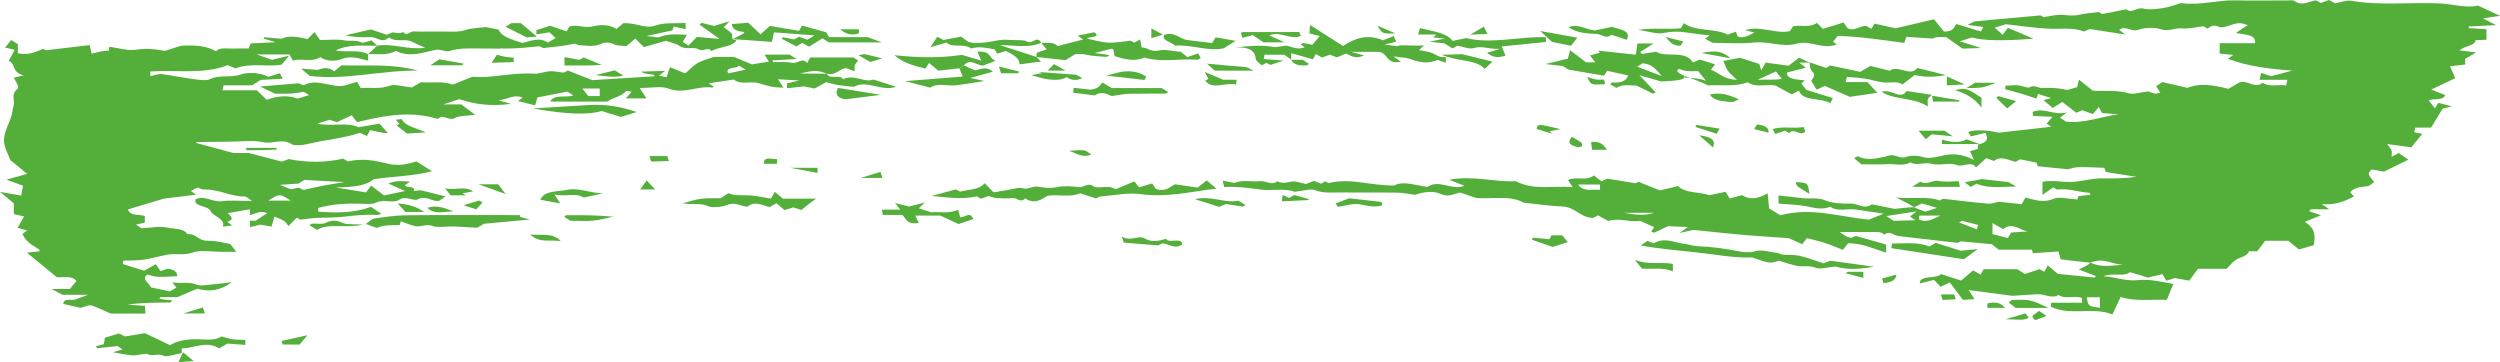 <?xml version="1.0" encoding="UTF-8"?> <svg xmlns="http://www.w3.org/2000/svg" xmlns:xlink="http://www.w3.org/1999/xlink" xml:space="preserve" width="67.987mm" height="9.849mm" version="1.1" style="shape-rendering:geometricPrecision; text-rendering:geometricPrecision; image-rendering:optimizeQuality; fill-rule:evenodd; clip-rule:evenodd" viewBox="0 0 3688.82 534.37"> <defs> <style type="text/css"> .fil0 {fill:#54AF3A;fill-rule:nonzero} </style> </defs> <g id="OBJECTS">  <path class="fil0" d="M2918.74 331.84c-7.52,-1.93 -15.52,-4.04 -23.58,-6.01 -0.46,-0.11 -1.53,0.79 -4.42,2.35 8.87,3.48 17.09,6.68 26.17,10.24 0.78,-2.87 1.17,-4.11 1.83,-6.58zm517.96 -331.84l0.03 0 8.58 4.91c8,-1.38 17,-4.99 23.89,-3.81 43.55,7.58 87.82,1.74 131.52,3.98 19.22,0.98 37.54,7.25 55.9,3.2 10.62,4.96 19.46,9.11 32.21,15.07 -11.66,1.76 -18.32,2.76 -25.27,3.79 5.13,2.6 9.92,5.01 19.6,9.93 -17.69,0.82 -29.02,1.38 -40.35,1.92l0 2.51c8.38,0.5 16.75,0.99 26.05,1.55l0 15.65c-4.51,0.16 -9.74,0.33 -16.17,0.54 -0.38,8.58 -16.27,8.12 -23.52,15.07 7.33,0.93 13.87,1.78 24.46,3.12 -6.32,3.64 -10.22,5.89 -16.19,9.34l0 8.44c-7.1,0.8 -13.24,1.51 -22.36,2.57 2.47,5.59 4.82,10.99 7.69,17.61 -10.54,5 -22.28,10.53 -35.35,16.73 7.62,3.03 13.78,5.5 20.4,8.12 -2.35,8.33 -16.52,4.88 -24.27,7.69 2.82,3.64 5.47,7.05 9.32,12.04 1.82,-3.1 2.98,-5.07 4.86,-8.19 4.92,1.26 10.56,2.72 20.17,5.19 -5.3,1.26 -8.36,1.99 -13.65,3.23 -5.07,8.25 -10.95,17.84 -17.19,28.08l-23.14 0c-0.67,2.54 -1.17,4.44 -1.76,6.72 4.23,0.92 8.11,1.76 11.96,2.6 -4.86,5.94 -9.82,11.96 -16.25,19.79 -9.16,-1.26 -20.98,-2.87 -35.6,-4.86 2.98,4.17 5.45,6.66 6.47,9.36 0.9,2.41 0.19,5.07 0.19,9.41 5.26,-2.81 7.58,-4.05 10.4,-5.55 5.05,3.45 10.2,6.99 14.39,9.84 -11.64,5.66 -24.04,11.71 -36.12,17.63 -4.82,-0.86 -11.7,-2.09 -17.86,-3.2 -9.84,7.08 -0.86,11.83 3.32,18.55 -2.83,1.86 -5.97,5.8 -10.12,6.26 -9.8,1.14 -19.33,1.53 -25.12,8.84 1.53,1.73 3.51,3.98 5.61,6.3 -12.83,6.38 -26.36,13.09 -47.57,11.08 4.71,3.23 6.81,4.69 11.18,7.71l-27.37 0c-0.82,1 -1.65,1.99 -2.45,2.99 5.57,1.82 11.14,3.65 17.54,5.74 -10.47,4.32 -17.13,7.08 -23.97,9.91 16.8,10.11 15.18,22.21 13.23,34.32 -6.62,1.93 -13.19,3.85 -21.88,6.39 -4.63,-3.83 -9.53,-7.85 -15.58,-12.83l-34.25 0c-2.91,3.85 -6.73,8.92 -11.59,15.43l-12.37 0c-2.09,7.41 -12.48,8.53 -18.63,12.33 -5.82,3.58 -9.3,8.63 -14.32,13.57l-42.28 0c-4.37,6.01 -8.21,11.27 -12.75,17.49 -7.03,-1.26 -13.9,-2.51 -21.46,-3.86 -2.72,0.88 -7.22,2.31 -12.48,4 -2.07,-3.56 -3.45,-5.97 -5.6,-9.8 -6.47,1.57 -12.86,3.12 -21.42,5.19 -7.88,-2.39 -17.21,-5.21 -26.81,-8.12 -8.75,7.64 -24.41,0.44 -38.95,5.99 19.17,1.51 33.27,7.75 50.92,5.84 18.58,-2.03 35.37,2.79 52.23,5.57 -3.14,7.73 -5.95,14.66 -9.61,23.62 -21.17,-1.28 -44.9,2.97 -68.2,-4.31 -3.77,8.06 -7.5,16.1 -12.04,25.77 -27.94,-11.75 -63.81,2.79 -91.2,-11.75 0.27,-1.42 0.52,-2.74 1.07,-5.53l45.29 0 0 -6.83c-10.85,-4.85 -25.13,2.43 -34.55,-4.69 -10.79,6.09 -20.36,-1.51 -30.59,-1.05 -11.5,0.54 -22.99,1.44 -37.31,2.38 -17.93,-2.35 -39.51,-5.19 -64.93,-8.52 3.69,5.63 5.74,8.75 8.78,13.4 -7.6,0.46 -13.57,0.85 -17.24,1.07 -6.95,-9.32 -13.02,-17.48 -19.22,-25.77 -5.3,2.49 -8.59,4.06 -13.78,6.49 -3.72,-3.96 -6.51,-7 -9.53,-10.26 -6.7,1.7 -13.09,3.33 -21.21,5.38 0.67,-2.6 0.48,-3.72 1.24,-4.5 6.99,-7.33 23.11,-2.53 30.32,-9.36 9.97,3.2 19.14,6.14 29.67,9.53 5.88,-5.02 11.75,-10.02 17.61,-15.03 5.76,3.26 8.12,4.6 11.06,6.24 1.44,-2.56 2.74,-4.98 4.42,-8l49.54 0c3.39,2.12 7.35,4.57 11.33,7.04 7.14,-2.3 14.28,-4.6 21.86,-7.04 1.49,0.84 3.85,2.16 6.81,3.83 1.42,-2.58 2.76,-5.01 5.19,-9.38 5.53,4.63 9.95,8.34 14.87,12.48 17.13,1.72 35.76,3.58 54.4,5.45 0.54,-0.77 1.05,-1.51 1.57,-2.24 -8.11,-3.14 -16.17,-6.26 -25.11,-9.7 10.12,-5.06 14.47,-7.22 17.45,-10.07 14.87,7.53 31.55,4.19 47.66,3.1 -15.73,-0.39 -28.75,-11.22 -47.66,-3.1 -13.21,-1.09 -27.74,-2.89 -44.35,-4.96 -0.63,-2.47 -1.64,-6.29 -2.98,-11.52 -12.4,0.84 -24.52,1.64 -37.73,2.52 -0.14,-0.4 -0.75,-2.3 -1.7,-5.23l-48.91 0c-4.55,-3.56 -8.67,-6.81 -10.12,-7.98 -16.61,-1.57 -29.13,-2.76 -45.33,-4.29 0.12,-0.08 -3.23,1.45 -5.07,2.26 -26.17,-2.98 -51.03,-5.74 -75.82,-8.69 -6.13,-0.75 -13.24,-1.11 -17.76,-3.33 -5.8,-2.87 -9.65,-4.23 -14.64,-0.08 -5.05,-5.28 -13.43,-3.69 -20.9,-3.83 -6.74,-0.11 -13.42,-0.02 -20.16,-0.02l-24.44 0c5.65,4.34 8.87,7 16.45,8.71 2.58,-1.13 5.99,-2.62 6.87,-3.03 16,4.54 31.01,8.81 44.87,12.73l0 12.04c-19.37,-6.04 -35.37,-14.09 -56.14,-13.82 -2.3,2.91 -4.5,5.72 -7.6,9.65 -9.5,-3.69 -18.01,-7.42 -27.18,-10.41 -8.15,-2.66 -17.02,-4.5 -26.09,-6.83 -1.61,2.11 -3.73,4.92 -6.78,8.94 -6.64,-2.98 -12.63,-5.64 -20.1,-9 -21.4,-1.51 -44.94,-2.89 -68.35,-4.9 -22.95,-1.97 -45.74,-4.6 -72.1,-7.27 -2.32,0.52 -8.5,1.89 -20.63,4.63 6.53,-4.73 8.56,-6.16 12.33,-8.88 -10.87,-0.44 -20.33,-0.82 -29.19,-1.18 -7.33,3.41 -14.03,6.51 -20.71,9.63 -1.36,-0.58 -2.7,-1.17 -4.07,-1.74 1.14,-1.72 2.35,-3.42 4.36,-6.45 -4.4,-1.99 -10.43,-4.71 -21.07,-9.53 4.67,0.56 2.35,-0.21 0.55,0.14 -14.99,2.79 -29.87,-4.96 -47.22,0.23 -4.36,-2.37 -9.82,-5.38 -15.18,-8.31 -2.47,1.32 -4.94,2.66 -7.14,3.85 -20.17,-0.73 -25.42,-16.02 -45.74,-16.9 -18.07,-0.8 -35.93,-3.45 -56.83,-5.59 -18.36,-11 -44.71,-5.41 -69.58,-6.87 -7.66,-2.6 -15.89,-5.38 -24.16,-8.18 -9.42,1.7 -16.6,7.66 -29.34,1.84 -10.43,-4.76 -24.67,-2.73 -37.07,1.57 -7.97,-1.03 -17.13,-3.08 -26.36,-3.21 -26.86,-0.46 -53.69,0.13 -80.49,-0.31 -13.77,-0.23 -27.56,1.9 -41.38,-3.48 -5.96,-2.32 -17.95,1.34 -29.58,2.54 -14.3,-5.79 -33.84,-0.92 -51.41,-3.46 -16.98,-2.43 -33.57,-4.46 -52.53,-3.6 -0.59,-2.53 -1.13,-4.9 -2.16,-9.5 7.38,1.53 11.88,2.45 17.38,3.56 10.91,-5.2 25.38,-1.43 38.76,-2.66 8.31,-0.77 16.46,6.97 24.63,0.05 7.1,3.94 13.57,1.82 21.5,0.48 5.84,-1.01 13.61,2.27 20.54,3.67 3.46,-1.4 7.03,-2.79 11.89,-4.73 2.98,1.23 6.47,2.66 10.35,4.25 1.76,-0.98 4.08,-2.26 6.43,-3.54 1.49,0.86 3.06,1.8 4.63,2.73 32.04,-8.32 60.93,3.83 97.2,3.47 12.48,-7.39 30.76,-0.19 49.04,2.01 16.79,-11.81 36.39,6 54.15,-1.64 -7.37,-2.93 -14.07,-5.61 -22.19,-8.84 34.97,-6.79 66.55,3.83 98.44,2.09 24.87,13.65 54.4,6.53 83.67,8.78 -2.83,-4.29 -4.94,-7.44 -6.95,-10.53 11.77,-5.94 28.15,2.2 38.09,-6.81 3.56,2.7 6.98,5.3 11.48,8.71 2.88,-1.32 4.92,-2.26 8.52,-3.88 13.05,2.12 27.49,4.48 41.98,6.83 1.43,-0.88 3.01,-1.86 3.67,-2.28 10.72,4.29 21.19,8.5 31.85,12.75 8.98,-2.13 16.67,-3.96 26.87,-6.38 10.51,10.97 31.37,8.21 45.98,13.46 8.27,-1.7 16.04,-3.31 24.35,-5.01 2.16,3.71 3.54,6.13 5.8,9.97 5.5,-1.48 10.84,-2.93 18.44,-5 10.16,7.08 22.83,5.91 37.63,-2.77 0.86,8.86 1.44,14.8 2.18,22.47 4.48,2.68 10.72,6.4 16.67,9.96 45.46,-12.15 85.6,2.07 130.43,6.49 4.6,-1.84 12.56,-5.04 22,-8.79 -15.14,-2.27 -28.31,-4.34 -41.54,-6.2 -12.38,-1.74 -26.85,3.75 -37.49,-4.13 -12.71,5.78 -26.97,0.63 -37.58,-1.09 -12.56,-2.01 -25.09,-2.35 -38.59,-3.46l0 -12.08c11.45,1.32 23.26,2.76 35.14,4.04 11.41,1.24 22.74,-1.57 34.74,3.62 9.46,4.07 24.41,4.57 36.81,4.36 10.51,-0.17 20.08,9.28 30.89,1.09 11.77,2.38 23.58,4.75 33.57,6.76 10.53,-1.21 19.77,-2.26 28.81,-2.49 5.32,2.66 11.64,4.82 16.69,6.53 6.45,-2.07 11.55,-3.69 17.11,-5.5 -8,-2.39 -15.29,-4.57 -22.09,-6.62 -4.23,2.26 -7.29,3.92 -11.71,5.59 -6.53,-4.23 -13.27,-7.66 -26.45,-14.33 26.2,2.6 45.63,-2.32 64.64,4.48 1.38,-0.79 3.81,-2.16 4.52,-2.57 23.22,2.59 44.83,5.36 66.61,7.2 5.57,0.46 11.75,-2.07 15.56,-2.82 12.4,1.3 23.45,2.47 34.01,3.58 2.28,-4.16 3.6,-6.57 5.36,-9.76 14.09,3.31 26.32,8.53 42.34,1.53 7.09,-3.1 21.84,0.61 34.32,1.3 0.08,-0.23 0.71,-2.13 1.64,-4.94 5.21,-0.6 11.33,-1.3 17.84,-2.03 -0.48,-1.05 -0.82,-2.83 -1.38,-2.85 -15.92,-0.84 -30.47,-6.89 -47.3,-4.82 -1.88,0.23 -4.71,-2.49 -6.16,-3.29 -4.11,2.85 -8.27,5.75 -16.11,11.2l0 -19.37c15.1,-3.08 29.65,1.11 44.83,0.1 15.06,-1.04 28.71,-5.46 43.93,-5.15 16.48,0.3 32.96,0.08 49.98,-2.24 -15.26,-2.41 -30.51,-4.82 -45.34,-7.18 -0.82,-2.45 -1.45,-4.35 -2.11,-6.14 -40.64,-1.61 -40.64,-1.61 -54.02,2.2 -16.48,-1.7 -29.9,-3.08 -44.25,-4.55 -0.46,-1.38 -1.09,-3.28 -1.76,-5.25 -7.56,-1.57 -15.37,-3.18 -24.16,-4.98 -0.9,0.5 -3.29,1.86 -6.64,3.75 -10.35,-2.11 -21.48,-9.53 -32.08,-1.32 -4.35,-1.57 -7.89,-2.85 -11.41,-4.13 -5.41,4.96 -10.01,9.19 -14.99,13.74 -6.62,-10.87 -19.07,0.71 -29.61,-3.94 -8.15,-3.62 -25.53,1.61 -35.54,-1.36 -11.18,-3.32 -22.32,3.6 -31.49,-2.26 -10.51,6.2 -23.29,1.97 -34.91,2.72 -12.15,0.77 -24.52,0.17 -37.65,0.17 -3.45,-2.87 -7.14,-5.99 -10.79,-9.07 2.95,-1.53 5.3,-2.97 5.53,-2.85 11.62,6.2 24,4.16 36.41,1.42 2.91,-0.63 6.09,-1.03 8.67,-2.05 9.31,-3.6 15.89,4.98 25.81,1.78 8.59,-2.76 17.42,-2.28 27.47,0.59 6.7,1.92 17.73,-0.55 25.99,-2.49 16,-3.73 30.01,-2.6 46.95,6.24 -2.58,-5.8 -4.04,-9.09 -5.72,-12.92 2.78,-0.8 7.25,-2.08 11.62,-3.35l0 -6.47c13.36,-2.53 16,-8.1 11.08,-17.19 -6.73,1.63 -13.13,3.17 -21.36,5.17 -1.38,-2.2 -2.76,-4.4 -3.92,-6.24 6.78,-4.21 30.86,-3.04 44.52,0.82 27.18,-3.07 51.93,-5.86 77.73,-8.75 -3.06,-2.14 -5.13,-3.6 -6.7,-4.69 2.47,-2.83 4.86,-5.59 8.71,-9.99 -11.22,-0.5 -19.58,-0.9 -28.52,-1.28 -0.33,-2.39 -0.59,-4.29 -0.86,-6 17.54,-7.1 30.03,5.71 50.79,0.82 -6.3,4.69 -8.19,6.1 -10.36,7.73 2.76,1.82 5.66,3.73 8.84,5.8 27.37,3.01 50.86,-7.22 77.21,-10.75 -7.56,-0.61 -15.1,-1.21 -23.85,-1.9 -1.01,-1.76 -2.35,-4.19 -4.94,-8.82 -3.64,4.29 -6.51,7.66 -8.78,10.31 -7.6,-2.71 -10.95,-3.92 -15.71,-5.63 -2.99,1.34 -6.4,2.85 -8.63,3.85 -6.65,-5.15 -13.61,-10.54 -20.71,-16.04 -5.42,3.37 -9.34,5.82 -14.17,8.82 -4.56,-3.83 -9.09,-7.67 -13.53,-11.41 1.72,-0.52 5.99,-1.8 10.99,-3.31 -6.55,-2.01 -12.52,-3.85 -19.18,-5.9 -0.79,2.32 -1.42,4.21 -2.35,6.83 -7.69,-2.52 -15.18,-5.15 -22.91,-7.44 -7.44,-2.22 -15.1,-4.13 -22.99,-6.28l0 -5.23c5.86,-0.27 12.2,-1.13 18.24,-0.65 6.05,0.46 14.76,4.38 17.15,3.1 7.75,-4.15 12.27,0.6 18.15,0.82 6.68,0.27 13.49,-0.29 20.1,0.17 5.88,0.4 11.6,1.72 18.14,2.77 3.26,-0.97 7.97,-2.33 14.28,-4.21 0.71,-2.89 1.61,-6.7 2.62,-10.97 7.5,5.95 14.36,11.41 20.41,16.23 18.76,1.11 35.92,-1.36 52.98,3.89 6.72,2.07 18.05,-1.65 29.23,-2.93 1.42,0.58 4.74,2.26 8.48,3.33 1.57,0.44 4.04,-0.4 9.02,-1.04 -2.13,-3.48 -4.12,-6.68 -6.09,-9.95 2.49,-1.65 5.57,-3.66 9.15,-6.01 11.56,2.68 23.18,5.36 37.13,8.59 17.7,-7.72 38.21,-4.17 60.3,1.42 5.53,-3.23 10.95,-6.39 16.52,-9.63 11.45,-3.94 22.25,10.14 34.13,0.67 10.03,7.1 22.66,1.69 34.44,4.12 0.74,-3.24 1.17,-5.11 1.92,-8.52l-41.06 0c0.86,-3.98 1.4,-6.36 2.24,-10.26 6.55,2.24 11.01,3.75 14.55,4.95 10.55,-2.76 20.98,-5.49 31.41,-8.23 -33.95,-2.45 -65.73,-6.3 -95.03,-17.4 2.58,-1.88 4.56,-3.32 7.81,-5.66 -6.83,-0.69 -12.78,-1.32 -19.85,-2.03l0 -15.35 52.2 0c1.57,-13.65 -14.93,-11.96 -28.12,-15.14 3.33,-2.39 5.97,-4.38 8.82,-6.24 2.47,-1.63 5.23,-3.08 8.59,-5.06 -17.97,-8.53 -26.09,3.68 -41.34,3.01 -4.38,-2.72 -11.44,-4.34 -17.95,2.01 -2.45,-1.42 -4.84,-2.82 -6.16,-3.58 -11.37,1.28 -22.13,4.16 -31.85,3.14 -10.95,-1.13 -19.51,5.38 -32,1.05 -8.12,-2.82 -23.51,-2.16 -31.82,0.95 -11.06,4.13 -19.29,-7.31 -28.59,0.3 1.76,1.32 3.62,2.74 8.86,6.68 -18.95,-2.91 -33.98,-5.21 -52.37,-8.02 -0.54,0.21 -3.94,1.68 -8.42,3.64 -16.83,-6.7 -36.91,-2.97 -56.04,-4.31 -18.72,-1.32 -37.27,-3.96 -59.32,-6.41 -2.43,0.75 -8.53,2.63 -16.39,5.06 4,3.58 7.6,6.77 11.75,10.49 2.6,-3.48 4.75,-6.28 7.7,-10.2 12.56,5.3 24.56,10.35 37.69,15.89 -43.85,3.75 -74.88,3 -90.75,-1.7 -6.16,1.91 -11.7,3.65 -18.09,5.63 9.28,2.91 18.09,5.66 31.52,9.9 -11.93,0.4 -19.33,0.67 -27.34,0.93 -7.96,-5.63 -16.04,-11.31 -23.96,-16.92 -6.2,0 -10.55,-0.36 -14.63,0.14 -2.95,0.36 -5.49,1.89 -5.57,1.95 -14.17,-0.95 -26.28,-1.78 -38.76,-2.6 -1.13,3.25 -1.76,5.15 -3.1,9.03 -31.93,-4.32 -64.01,-9.38 -98.02,-10.37 -1.32,1.61 -4.16,5.05 -7.08,8.61 1.39,0.98 3.45,2.41 5.55,3.88 -20.27,8.5 -38.75,-6.87 -59.22,-1.03 -20.6,5.89 -40.87,-3.87 -62.48,-1.7 -20.63,2.05 -42.17,0.44 -61.65,0.44 -4.56,-2.53 -7.85,-4.32 -11.03,-6.09 2.39,-1.67 4.42,-3.1 6.81,-4.8 -11.89,-1.48 -23.37,-2.63 -34.55,-4.38 -11.77,-1.86 -22.16,-1.53 -34.32,0.88 -8.98,1.8 -21.06,-2.49 -36.75,-4.79 24.08,-3.27 43.97,-0.3 63.11,-2.28 1.49,-2.54 2.91,-4.94 4.48,-7.58 17.61,12.96 46.71,7.12 64.76,17.04 4.59,-1.72 7.85,-2.95 12.04,-4.51 0.78,2.43 1.42,4.32 2.16,6.53 5.57,3.46 12.43,2.12 25.02,-5.28 -1.92,-0.48 -3.85,-0.92 -5.76,-1.4 -1.89,-0.49 -3.81,-1.03 -7.92,-2.14 23.81,-6.98 44.56,6.19 66.17,1.53 1.53,-2.31 3.07,-4.69 4.6,-7.08 10.93,-2.64 24.62,2.83 35.07,-5.15 2.97,2.85 5.84,5.7 9.05,8.84 11.06,-3.41 19.89,-6.1 30.44,-9.36 1.8,2.49 3.29,4.63 6.01,8.46 8.75,5.04 17.17,-3.1 27.09,-3.58 2.49,1.39 4.92,2.77 8.1,4.55 1.4,-2.53 2.66,-4.88 4.23,-7.83 10.2,2.28 20.41,4.56 31.37,7 17.98,-4.25 37.35,-8.82 56.6,-13.37 5.72,7.04 10.28,12.67 14.68,18.08 14.74,0.65 14.63,-6.98 18.28,-11.03 11.96,3.66 23.79,7.24 36.27,11.05 0.98,-1.89 1.91,-3.73 3.45,-6.72 -7.56,-1.01 -14.43,-1.92 -23.03,-3.04 4.92,-2.51 8.29,-4.25 10.16,-5.21 32.71,-2.95 64.3,-5.8 97.56,-8.81 0.39,0.23 2.82,1.61 4.38,2.55 9.93,-1.32 19.54,-4.16 28.23,-3.32 8.75,0.86 16.14,1.73 24.84,-0.27 8.71,-2.01 18.24,-2.64 28.16,-3.96 1.61,0.95 4.04,2.33 5.13,2.96 12.4,-2.41 24.04,-4.7 35.62,-6.98 8.75,7.04 15.3,-3.68 25.34,-1.04 8.15,2.14 19.64,0.63 29.06,-0.77 8.87,-1.32 16.96,-4.65 25.46,-7.03 0.9,-0.27 2.24,-0.15 3.33,-0.02 26.49,3.1 51.43,-4.86 77.71,-4.31 25.69,0.55 51.41,0.11 77.14,0.14 3.27,0 8.25,-0.63 9.59,0.42 11.22,8.71 21.32,1.07 32.12,-0.61 2.43,1.26 4.9,2.54 7.44,3.86l12.21 -4.43zm-1040.37 313.96c14.83,2.77 29.93,4.79 44.63,0l-44.63 0zm435.42 10.18c14.09,5.13 21.8,-2.47 31.65,-6.05l-31.65 0 0 6.05zm-470.87 -51.91l-32.25 0c7.06,11.1 20.33,6.76 32.25,7.85l0 -7.85zm718.25 166.38c2.05,13.13 2.12,13.11 19.25,15.58l0 -15.58 -19.25 0zm-251.04 -126.68c-18.03,2.76 -30.67,4.71 -44.6,6.83 3.77,2.49 6.64,4.38 10.64,7.06 9.46,-0.27 19.85,-0.55 31.89,-0.9 -3.88,-2.76 -5.94,-4.21 -7.81,-5.51 2.13,-1.61 3.97,-3.01 9.88,-7.48zm127.44 26.2c-4.63,-2.71 -9.25,-5.39 -15.52,-9.07l0 16.41c7.48,1.89 14.89,3.79 22.58,5.76 2.05,-3.33 3.48,-5.7 5.02,-8.19 8.17,-0.54 16.44,-1.1 24.75,-1.65 -12.46,-1.45 -22.66,-14.43 -36.82,-3.26z"></path> <path class="fil0" d="M1074.53 108.23c9.36,-1.97 17.28,-3.66 25.59,-5.4 -3.88,-2.43 -6.93,-4.32 -10.01,-6.22 -1.93,5.53 -21.38,1.24 -15.58,11.62zm-1074.53 174.88l0 -0.01 31.29 5.51c0.94,-5.19 1.84,-10.18 2.63,-14.61 -7.64,-2.79 -13.96,-5.11 -24.39,-8.94 12.27,-3.41 21.13,-5.88 30.47,-8.48 -7.96,-6.57 -16.29,-13.44 -24.69,-20.35 -2.85,-7.28 -6.7,-14.78 -8.62,-22.45 -3.5,-14.24 5.21,-27.77 9.76,-41.29 1.74,-5.23 1.8,-10.47 3.41,-15.62 2.63,-8.4 -4.46,-17.21 5.88,-25.75 3.62,-2.99 -3.08,-10.76 -5.13,-16.46 3.96,-0.96 7.81,-1.92 14.37,-3.52 -18.45,-4.31 -10.79,-16.54 -22.09,-21.4 3.43,-6.32 6.05,-11.12 8.82,-16.29 -5.95,-1.32 -9.84,-2.2 -14.22,-3.18 3.01,-3.73 5.95,-7.44 9.02,-11.25 2.7,1.68 5.09,3.16 9.8,6.1l0 13.47c16.75,3.49 26.43,-2.18 37.31,-6.45 0.98,0.49 2.56,1.26 4.15,2.05 21.1,-2.53 42.17,-5.04 64.49,-7.68 1.25,4.98 2.19,8.81 3.12,12.71 5.11,-1.28 9.52,-2.58 14.11,-3.45 3.73,-0.71 7.72,-0.88 11.16,-1.24 0.31,-2.66 0.44,-4 0.63,-5.55 13.05,1.7 27.18,6.2 38.8,4.42 15.72,-2.43 29.06,-0.92 43.43,1.65 7.08,-2.26 14.15,-4.52 23.5,-7.5 16.83,-0.99 35.97,-1.01 51.74,8.02 6.01,-5.97 15.69,-3.69 24.1,-3.96 7.73,-0.25 15.49,-0.06 23.93,-0.06 0.92,-2.11 1.72,-3.96 3.27,-7.52 9.86,-0.48 21.19,-1.01 36.94,-1.76 -8.98,-2.6 -13.44,-3.9 -17.92,-5.2 0.21,-0.71 0.44,-1.4 0.67,-2.09 7.64,0.65 15.27,1.3 25.69,2.18 10.37,-5.38 24.1,-2.81 38.3,0.5 2.07,-2.05 4.98,-4.98 10.36,-10.35 3.92,5.64 5.82,8.38 8.15,11.75 11.71,0 24.71,-1.63 35.76,0.53 8.5,1.67 18.17,-1.2 25.9,3.33 1.57,0.92 8.9,-1.95 14.37,-3.29 2.47,2.28 5.44,5.02 8.4,7.78 -20.25,0.65 -41.82,-2.99 -61.35,7.14 16.92,2.96 34.3,-1.78 47.93,5.34l0 9.7c-14.97,-3.75 -26.28,-8.07 -40.64,-1.99 -6.29,2.67 -21.67,3.46 -29.97,-3.43 -11.81,8.65 -27.45,1.01 -40.37,5.28 -2.22,-3.87 -3.62,-6.26 -5.26,-9.13l-48.31 0c10.66,3.71 16.69,5.82 22.74,7.91 6.24,-1.51 12.5,-3.02 25.22,-6.09 -5.97,7.14 -8.69,10.37 -11.06,13.23 -23.22,3.85 -47.28,-3.14 -67.93,5.6 -3.87,-1.57 -7.35,-2.98 -11.75,-4.78 -34.97,13.84 -75.3,6.66 -114.04,9.3l0 6.79c5.94,-1.14 11.74,-3.56 16.64,-2.96 15.3,1.83 30.07,5.2 45.31,7.19 8.5,1.11 20.69,3.01 25.69,0.42 13.9,-7.2 31.06,-1.65 46.05,-7.1 9.92,-3.6 27.8,-2.99 40.18,3.45 5.4,-1.61 10.89,-3.26 17.26,-5.17 1.45,2.87 2.38,4.71 4.1,8.14 -11.44,0.57 -21.86,1.11 -32.33,1.64 -3.87,2.41 -7.81,4.86 -12.94,8.04l-42.07 0c-0.48,2.56 -0.82,4.44 -1.34,7.25l50.63 0c4.86,4.73 9.34,9.09 14.41,14.03 14.15,-4.94 29.14,-7.75 45.67,-1.7 4.86,-1.5 10.78,-3.33 16.9,-5.21 -2.85,-1.78 -5.23,-3.26 -7.69,-4.79 -6.47,0.9 -12.96,2.2 -19.57,2.58 -7.73,0.46 -15.56,0.12 -22.97,0.12 -6.39,-3.07 -12.44,-5.94 -22.13,-10.55 20.44,-1.73 35.87,-3.03 56.81,-4.79 -1.63,-0.67 1.86,0.74 7.43,3.02 20.21,-11.29 42.72,4.88 61.27,0.17 8.12,-2.47 12.6,-3.85 17.76,-5.41 2.09,3.56 3.51,5.97 5.51,9.38 14.07,-1.38 28.6,1.93 43.49,-3.79 6.03,-2.3 17.95,1.38 31.81,2.81 2.15,-1.23 7.54,-4.36 13.38,-7.77 14.45,1.68 30.32,-2.39 47.05,3.48 7.58,-3.04 16.88,-6.74 28.84,-11.49 28.46,2.63 58.75,-6.76 90.81,-4.54 7.67,0.54 15.89,-3.2 24.02,-3.66 6.32,-0.34 12.92,1.54 19.47,2.01 1.53,0.11 3.39,-1.44 6.68,-2.97 10.01,3.94 20.63,8.1 36.06,14.13 26.76,-1.67 58.92,-3.68 91.12,-5.67 0.11,-0.74 0.23,-1.49 0.33,-2.22 -3.43,-0.46 -6.87,-0.9 -10.28,-1.34 -3.02,-0.38 -6.03,-0.78 -9.11,-3.33 10.22,-0.34 20.42,-0.69 35.29,-1.2 -4.38,3.51 -6.41,5.13 -8.97,7.18 3.21,0.65 6.14,1.26 11.03,2.26 1.64,-4.71 3.1,-8.94 5.15,-14.81 7.69,3.16 13.72,5.63 21.07,8.63 -0.36,0.08 1.83,0.11 2.6,-0.52 5.75,-4.73 10.22,-10.22 16.98,-14.24 5.89,-3.52 14.24,-5.46 23.85,-8.94l30.21 0c8.88,3.73 17.67,7.43 26.13,10.99 7.1,-1.17 14.8,-2.45 25.08,-4.15 -2.05,-3.33 -4.08,-6.51 -6.43,-10.3l36.94 0c2.05,1.26 5.23,3.23 10.51,6.51 -12.98,0.73 -24.08,1.36 -35.18,1.97 0.04,0.84 0.04,1.7 0.04,2.54 9.53,0.25 19.92,-0.92 28.29,1.15 8.42,2.07 14.3,-8.84 22.35,0.19 1.57,-2.89 2.82,-5.17 4.42,-8.19l63.51 0c1.21,0.75 3.56,2.22 7.34,4.6 -1.5,2.03 -4,4.42 -4.94,7.02 -0.9,2.47 -0.19,5.17 -0.19,8.83 -5.66,-2.09 -8.96,-3.32 -12.44,-4.6 -11.1,0.39 -14.12,11.29 -28.48,8.19 -13.96,-5.26 -18.74,-5.4 -39.81,-0.27 14.76,0 27.62,0 39.81,0.27 2.62,9.19 20.71,0.23 23.54,8.19 16.15,-8.34 31.71,5.72 45.18,0.38 12.28,3.92 22.43,7.16 33.19,10.62 -21.23,7.73 -43.97,-10.95 -61.83,0.15 -8.9,-0.93 -16.04,-1.42 -22.93,-2.52 -5.94,-0.98 -11.58,-2.7 -18.53,-4.37 -5.13,2.84 -10.62,5.94 -16.81,9.38 -6.2,-1.26 -12.09,-2.47 -15.39,-3.14 -9.32,1 -16.94,1.79 -25.53,2.7l0 -7.22c4.48,-1.01 8.33,-1.89 18.28,-4.13 -13.76,-0.84 -21.65,-1.32 -31.45,-1.92 2.66,4.12 4.61,7.12 7.92,12.19 -14.87,0.69 -25.94,-3.23 -36.25,-6.32 -11.93,-3.58 -27.2,3.1 -36.66,-5.45 -12.15,1.82 -24.33,3.62 -37.17,5.53 2.98,2.05 5.13,3.51 7.25,4.96 -0.77,0.48 -1.74,1.48 -2.32,1.4 -21.61,-3.18 -41.51,10.49 -65.14,1.22 -9.38,-3.67 -25.65,-0.59 -41.78,-0.59 3.85,5.85 6.49,9.84 10.07,15.31l-30.38 0c3.29,-3.83 5.66,-6.6 8.4,-9.76 -2.34,-0.39 -7.75,-1.55 -7.94,-1.3 -5.76,8.21 -20.86,10.05 -27.81,15.77l-84.16 0c5.71,-11.74 23.37,-5.01 33.98,-9.11 -3.23,-2.01 -5.6,-3.48 -8.92,-5.55 -13.63,2.66 -27.83,5.44 -44.21,8.61 -0.63,2.38 -1.68,6.19 -3.16,11.66 -8.92,-2.24 -17.02,-4.25 -25.56,-6.4 2.82,-1.95 4.88,-3.39 7.05,-4.9 -13.13,-5.84 -21.59,2.63 -35.63,3.77 6.81,1.97 10.93,3.18 18.28,5.3 -28.63,3.79 -52.42,1.07 -75.87,-6.91 -6.43,2.05 -13.3,4.27 -24.12,7.73l26.78 0c6.73,5.01 12.84,9.55 20.51,15.27 -12.4,1.74 -24.21,1.29 -29.9,4.73 -8.82,5.32 -17.7,-6.99 -24.63,1.34 -0.33,0.38 -10.74,-2.79 -16.65,-3.87 -36.2,-6.57 -69.58,0.67 -103.19,8.69 -2.37,-3.1 -4.54,-5.94 -7.71,-10.09 -7.28,3.35 -13.99,6.43 -22.03,10.15 -2.76,-0.94 -6.41,-2.16 -10.66,-3.58 -4.84,1.54 -10.74,3.37 -18.01,5.65 20.86,4.77 43.24,-2.83 60.68,5.42 9.57,-1.69 18.62,-3.28 30.78,-5.42 4.37,4.82 8.73,9.63 12.21,13.48 1.82,-0.29 -1.44,0.9 -4.11,0.52 -7.03,-1.01 -13.78,-2.72 -21.78,-4.38 -1.36,2.51 -2.58,4.86 -4.69,8.77 -3.29,-1.59 -6.05,-2.89 -10.05,-4.82 -24.2,8.1 -52.39,10.39 -78.5,16.79 -6.76,1.67 -19.16,2.45 -22.47,0.09 -13.34,-9.34 -28.54,0.29 -43.05,-3.1 -13.71,-3.22 -30.89,-0.75 -46.53,-0.67 -16.66,0.08 -33.31,0.29 -49.96,0.52 -0.8,0.02 -1.59,0.92 -1.97,1.17 16.73,4.51 33.69,9.11 55.24,14.97l22.57 0c18.95,4.88 33.23,8.59 49.42,12.78 2.28,-0.88 5.78,-2.24 9.87,-3.79 26.22,5.24 53.33,5.64 80.26,-0.65 2.43,1.42 4.85,2.81 7.2,4.17 21.3,-5.13 40.19,-1.36 60.35,3.67 13.68,3.41 29.67,-0.14 40.63,-3.69 8.27,5.19 14.87,9.34 23.01,14.43 -26.42,7.22 -55.95,7.24 -86.12,11.79 -10.43,9.36 -29,11.77 -56.19,12.21 20.15,3.27 32.25,5.23 44.94,7.27 1.99,-2.6 4.15,-5.45 7.6,-9.99 7.1,5.4 13.23,10.05 19.1,14.53 10.8,-2.3 20.44,-4.35 31.03,-6.59 -8.08,-3.58 -15.3,-6.79 -24.58,-10.93 11.43,-5.46 20.57,-3.1 31.75,-3.1 -3.65,2.72 -5.53,4.13 -7.52,5.63 1.64,4.21 17.15,0.54 12.86,8.4 3.92,-0.33 8.34,-1.51 11.65,-0.79 11.71,2.49 23.05,5.67 35.37,8.81 -3.06,2.09 -5.82,3.94 -9.47,6.43 -10.1,2.07 -18.66,-8.86 -31.7,-2.05 -6.1,3.18 -17.11,-6.22 -27.47,0.67 -8.48,5.67 -23.14,-1.82 -34.09,4.27 -4.5,2.51 -14.68,1.61 -22.2,1.4 -21.75,-0.63 -42.9,0.49 -62.92,6.29 -0.04,1.38 -0.04,2.78 -0.04,5.55 26.6,1.55 52.77,2.22 77.98,-7.22 4.5,3.07 9.69,6.61 15.45,10.51 -2.26,0.48 -5.01,1.7 -7.54,1.51 -14.7,-1.05 -30.45,0.48 -46.49,2.41 -13.78,1.69 -28.27,1.17 -42.42,1.94 -7.08,0.36 -14.09,1.43 -23.29,2.43 0.42,0.23 -1.92,-1.04 -5.17,-2.85 -4.17,4.17 -8.04,8.06 -12.33,12.39 -1.9,-2.39 -3.18,-5.34 -6.11,-7.37 -3.33,-2.3 -8.15,-3.77 -14.56,-6.6 -1.61,5.53 -2.7,9.31 -4.27,14.76 -4.79,-0.82 -9.31,-1.61 -16.61,-2.89 -1.92,0.48 -6.95,1.7 -15.31,3.75l0 -9.51 8.32 0c6.26,-4.06 11.77,-7.66 17.21,-11.2 -9.92,-4.52 -17.25,0.88 -25.53,2.87l0 -8.61c-12.31,2.14 -22.09,3.85 -32.71,5.7 4.07,4.25 11.12,8.75 -0.6,12.94 2.09,1.53 4.02,2.95 7.18,5.26 -4.31,0.59 -7.88,1.07 -13.87,1.89 4.38,-11.9 -14.87,-15.56 -17.92,-22.91 -3.73,-9.03 -26.07,-6.07 -22.21,-17.7 13.46,-6.2 24.71,4.67 38.59,2.93 12.71,-1.61 26.36,-0.35 44.83,-0.35 -5.72,-3.58 -8.27,-6.53 -10.78,-6.51 -21.7,0.08 -38.3,-11.22 -60.41,-10.34 -3.28,0.14 -6.8,-2.2 -9.19,-3.04 -3.64,1.8 -7,3.48 -10.2,5.05 2.53,1.84 4.48,3.26 7.68,5.61 -17.94,2.2 -34.48,4.23 -47.51,5.84 -19.54,5.85 -36.37,10.91 -52.73,15.81 2.76,10.18 16.5,7.14 24.77,9.72l0 9.9c-4.67,1.01 -8.54,1.88 -13.08,2.87 3.52,2.32 6.47,4.25 8.21,5.38 13.36,-0.61 26.66,-3.35 37.21,-1.09 10.16,2.18 25.13,0.88 30.36,9.67 13.46,-0.9 16.11,10.28 30.56,9.87 11.01,-0.33 22.28,2.98 32.75,4.6 2.78,3.67 5.31,7 8.83,11.65 -8.54,0 -16.06,0 -23.58,0 -13.38,0.04 -29.61,-2.87 -39.49,0.8 -13.42,5 -25.9,1.38 -38.13,3.48 -11.92,2.05 -23.22,5.59 -35.22,7.35 -9.38,1.38 -19.39,0.99 -29.93,1.44 -0.52,2.03 -1,3.92 -1.26,4.95 10.95,3.39 21.11,6.57 31.87,9.93 3.71,-2.11 9.25,-5.23 17.05,-9.65 3.26,4.71 5.13,7.45 7.04,10.22 3.39,-1.17 6.76,-2.35 10.45,-3.64 9.46,1.32 14.59,4.71 14.07,11.14 -29.61,1.67 -29.61,1.67 -44.06,-2.41 -9.07,6.95 2.6,12.24 5.55,18.99 7.89,1.64 17.67,3.67 27.93,5.82 2.99,-1.76 6.19,-3.64 9.46,-5.55 -1.49,-1.93 -2.98,-3.85 -6.13,-7.82 13.36,2.52 24.48,-1.55 36.45,3.56 5.36,2.3 16.14,-0.02 24.35,-0.67 8.29,-0.65 16.46,-1.83 27.22,-3.08 -16.42,12.19 -33.33,14.91 -50.99,9.59 -8.78,3.69 -17.57,7.41 -29.63,12.5l-25.25 0c-0.33,0.75 -0.63,1.48 -0.95,2.22 2.92,0.55 5.83,1.24 8.82,1.62 3.06,0.4 6.2,0.52 9.93,0.79 -1.26,1.53 -2.01,3.29 -2.79,3.29 -20.94,0.15 -41.87,0.13 -63.15,3.04 7.79,0.58 15.52,1.17 25.65,1.91 0.23,3.28 0.49,7.05 0.82,11.35l-51.3 0c-6.13,-2.71 -14.55,-6.62 -23.28,-10.24 -6.93,-2.89 -7.08,-2.73 -21.09,1.8 -9.57,-2.16 -17.86,-4.04 -25.62,-5.8 1.25,-9.55 12.31,-4.48 17.88,-6.57 5.27,-1.97 10.59,-3.92 18.55,-6.87l-37.4 0c-5.19,-2.72 -9.04,-4.73 -16.41,-8.59l27.15 0c3.46,-4.15 6.32,-7.6 9.57,-11.54 -5.38,-8.63 -19.34,-5.11 -28.9,-5.89 -15.05,-12.33 -29.08,-23.87 -44.1,-36.18 6.28,-0.69 12.25,-1.32 18.68,-2.03 -0.25,-0.98 0.08,-2.32 -0.82,-2.85 -11,-6.47 -21.25,-13.21 -24.27,-23.12 2.05,-1.44 4.23,-2.95 6.74,-4.67 -4.54,-1.3 -9.08,-2.62 -13.98,-4.06 2.87,-5.07 5.63,-9.93 9.46,-16.69 -6.24,-1.48 -12.83,-3.02 -15.08,-3.54l0 -15.77 -20.44 -17.03zm395.99 12.84l32.9 0c-16.46,-10.43 -16.46,-10.43 -32.9,0zm463.27 -165.32c3.45,4.37 6.39,8.12 8.71,11.07l16.94 0 0 -11.07 -25.65 0zm-446.16 142.12c8.12,2.91 14.87,7.12 18.49,6.26 6.1,-1.45 9.97,-3.58 14.49,0.86 0.33,0.3 2.2,0.23 3.2,0.02 8.69,-1.86 17.29,-3.94 26.05,-5.65 8.76,-1.7 17.72,-3.02 32.73,-5.57 -23.22,-1.25 -39.73,-2.14 -58.99,-3.18 -0.92,0.58 -4.82,2.99 -8.79,5.44 -8.17,0.55 -16.38,1.11 -27.18,1.82z"></path> <path class="fil0" d="M791.51 50.74l0 -6.24c6.43,-2.07 12.86,-4.15 20.18,-6.53 7.63,2.59 15.79,5.36 24.46,8.33 1.19,-2.11 2.53,-4.52 3.88,-6.95 10.97,-4.15 21.72,2.79 34.36,-0.42 9.15,-2.34 24,-3.69 35.2,3.86 3.77,-3.21 7.56,-6.47 9.92,-8.48 18.39,-1.38 32.46,8.68 46.86,3.58 14.83,-5.26 29.34,-2.79 45.32,-4.13l0 9.36c-6.79,-1.57 -11.96,-2.77 -17.49,-4.06 -0.73,2.07 -1.39,3.94 -2.05,5.8 -10.78,2.32 -21.52,4.61 -38.4,8.23 10.53,0.98 16.44,2.74 19.29,1.59 11.89,-4.8 24.42,-4.38 40.54,-3.26 -2.2,3.72 -4.08,6.93 -6.19,10.47 2.2,1.36 5.36,3.33 8.52,5.28 3.71,-3.77 7.41,-7.56 12.44,-12.71 10.37,0.94 20.98,1.88 33.35,2.97 -10.47,-7.44 -19.95,-14.2 -29.42,-20.96 0.96,-0.9 1.94,-1.8 2.87,-2.72 6.2,1.49 12.39,3.01 18.42,4.48 5.47,-1.63 10.78,-3.22 22.84,-6.8 -4.9,5.06 -6.09,6.28 -8.54,8.83 3.56,2.7 8.54,5.74 11.95,9.34 2.73,2.95 -4.31,8.73 6.91,9.47 -5.95,11.05 -26.59,9.42 -37.07,16.56 -3.31,-7.54 -12.88,1.38 -19.52,-3.08 -5.88,-3.94 -18.7,1.48 -26.99,-4.54 -5.15,-3.72 -14.07,-5.44 -20.62,-7.81 -9.57,2.73 -19.87,5.7 -32.39,9.28 -4.4,-4.33 -7.96,-7.81 -12.78,-12.58 -5.9,5.05 -9.69,8.27 -13.08,11.18 -7.35,-0.9 -13.74,-0.59 -17.51,-2.39 -7.23,-3.48 -13.76,-3.85 -20.71,-0.69 -10.05,4.6 -20.98,2.13 -31.56,1.76 -3.01,-0.1 -3.41,-3.28 -9.72,-1.74 -12.4,3.02 -26.24,3.77 -43.03,5.93 -0.38,-0.19 -3.71,-1.72 -5.84,-2.7 -13.36,1.14 -25.78,2.81 -38.32,3.17 -18.95,0.52 -37.94,0.2 -56.91,0.1 -12.92,-0.06 -25.58,-0.29 -37.65,3.92 -3.29,1.13 -9.72,-1.19 -17.26,-2.3 -18.32,2.58 -38.66,13.18 -61.96,1.86 -11.98,7.37 -26.72,4.35 -40.54,4.88 4.48,-4.17 8.96,-8.34 13.44,-12.5 22.58,-3.88 43.83,6.53 70.65,3.16 -9.19,-4.21 -15.32,-7 -21.44,-9.82 -9.09,-3.58 -22.74,1.84 -32.04,-5.59 -9.5,9.8 -18.39,-0.98 -27.81,-0.42 -11.87,0.69 -23.93,0.17 -36.35,-2.57 12.23,-2.83 24.42,-5.66 37.57,-8.73 6.53,2.2 14.55,4.94 23.22,7.85 2.74,-1.11 5.34,-2.16 8.56,-3.48 4.69,0.17 10.4,2.58 15.71,-0.5 5.9,6.81 9.82,-1.11 15.07,-0.84 7.77,0.4 15.62,0.09 23.43,0.09l20.11 0c7.83,0 15.77,0.54 23.45,-0.17 5.97,-0.53 11.46,-2.92 17.4,-3.9 6.76,-1.11 13.8,-1.55 22.39,-2.45 4.46,0.86 11.39,2.2 19.14,3.69 3.77,10.05 18.34,14.58 35.14,19.62 10.74,-2.08 24.19,-9.42 37.48,-0.54 3.68,-2.11 6.95,-3.96 11.58,-6.58 -3.56,-3.27 -7.06,-6.47 -9.31,-8.52 -7.41,1.17 -13.27,2.11 -19.14,3.02z"></path> <path class="fil0" d="M2593.46 117.69c14.66,-0.71 25.46,0.84 35.62,-1.51 -3.42,-4.3 -6.16,-7.67 -8.63,-10.74 -7.69,3.48 -15.41,6.99 -26.99,12.25zm-177.77 -19.33c4.98,1.89 9.93,3.81 14.92,5.72 4.9,1.86 9.8,3.71 21.3,8.1 -9.38,-11.12 -14.53,-17.69 -28.21,-18.79 -3.14,1.93 -5.45,3.41 -8,4.98zm70.06 13.78c1.92,6.1 -12.86,6.93 -34.39,8.13 -4.48,-1.28 -15.47,-4.46 -32.33,-9.3 10.28,10.84 17.11,18.09 23.97,25.34 -1.28,0.61 -2.54,1.24 -3.83,1.86 -7.06,-3.43 -14.16,-6.85 -24.75,-11.99 -6.16,0.79 -18.61,-3.35 -29.3,3.51 -2.87,-1.67 -5.9,-3.39 -9.11,-5.23 0.82,-1 1.72,-2.79 2.32,-2.76 12.56,0.8 21.26,-1.67 24.04,-10.43 -9.92,-2.16 -19.53,-4.25 -31.01,-6.76 -1.42,2.16 -2.84,4.36 -4.67,7.14 -15.31,-2.63 -31.77,-5.42 -52.29,-8.94 -0.48,-0.29 -4.46,-2.76 -8.59,-5.32 -5.91,-0.67 -12.04,-1.36 -25.42,-2.85 15.06,-3.66 23.62,-5.76 33,-8.04 0.82,-3.08 1.88,-6.91 3.33,-12.34 8.4,6.34 15.02,11.33 23.58,17.78l13.61 0c-2.28,-2.89 -4.21,-5.38 -7.88,-10.12 4.42,-1.2 9.61,-2.64 14.81,-4.06 -0.86,-1.01 -1.72,-2.03 -2.58,-3.04 17.84,1.92 35.7,3.85 55.47,5.97 0.86,-5.94 1.61,-11.16 2.35,-16.56l23.64 0c-8.53,5.53 -14.03,9.07 -19.48,12.61 0.79,0.94 1.57,1.86 2.39,2.79 6.32,-0.95 12.63,-1.92 21.25,-3.23 12.59,9.25 43.85,-3.1 53.79,15.81 3.33,-1.38 6.35,-2.62 10.31,-4.25 6.85,2.12 14.17,4.38 22.66,7.02 -1.95,2.55 -3.71,4.88 -6.07,8 11.44,4.1 17.88,14.17 38.2,14.78 -5.23,-5.13 -10.16,-8.87 -13.15,-13.14 -3.22,-4.59 -4.63,-9.69 -6.8,-14.55 8.4,-1.63 16.21,-3.14 24.6,-4.75 8.59,2.74 18.76,6 28.37,9.08 0.71,2.12 1.34,4.02 3.06,9.28 2.89,-5.09 4.04,-7.12 6.39,-11.22 9.61,1.3 20.35,2.76 33.92,4.57 4.17,-3.21 9.19,-7.04 15.46,-11.84 3.77,1.78 9.65,4.54 15.52,7.29l-15.3 0c4.16,3.16 6,4.55 9.8,7.43 -9.88,2.56 -19.07,4.98 -28.27,7.35 0.63,10.68 14.95,9.52 26.87,11.62 -1.97,1.61 -3.66,2.95 -5.34,4.3 2.47,3.24 4.98,6.57 7.25,9.53 13.13,4.04 25.99,8 39.22,12.08 -1.05,2.18 -1.95,4.04 -3.6,7.5 -14.83,-8.44 -40.71,-2.33 -46.42,-18.39 -4,2.07 -6.51,3.35 -10.62,5.49 -8.11,-4.42 -16.15,-8.82 -24.19,-13.18 -12.99,-2.45 -28.67,3.88 -40.6,-4.73 -17.94,6.89 -37.98,3.56 -58.84,4.54 -5.34,-2.59 -11.52,-5.56 -34.36,-13.8 -5.05,4.65 13.92,0.54 31.55,7.1 -5.66,-6.95 -8.71,-10.68 -11.7,-14.32 -5.85,0 -11.46,0.4 -16.83,-0.15 -4.17,-0.42 -8.04,-2.09 -11.46,-3.03 -3.48,2.16 -5.8,3.62 8.44,10.4z"></path> <path class="fil0" d="M2133.4 84.08l0 8.56c-4.35,-1.57 -7.1,-2.55 -12.23,-4.38 -12.37,6.24 -26.32,4.25 -40.72,-1.3 -5.41,-2.11 -12.99,-2.11 -24.41,-3.75 5.88,4.17 7.89,5.61 11.1,7.91 -21.53,4.04 -18.12,-10.59 -31.18,-14.58l-42.32 0c9.99,2.72 13.99,3.81 18.89,5.15 -10.82,5.82 -19.22,1.07 -26.36,-2.68 -5.25,2.2 -8.71,3.64 -13.49,5.63 -2.97,-1.13 -6.47,-2.47 -10.34,-3.94 -3.51,1.26 -7.77,2.77 -11.74,4.19 -3.66,-2.11 -6.05,-3.48 -9.11,-5.24 -1.39,2.56 -2.7,4.95 -4.27,7.85 -9.65,-2.72 -19.29,-5.44 -31.96,-9.03l0 9.82c-2.98,-2.22 -5.95,-4.46 -10.01,-7.53l-29.46 0c-0.39,2.16 -0.61,3.48 -1.09,6.35 8.94,0.71 17.93,1.44 29.46,2.34 -7.89,2.57 -13.23,4.29 -19.62,6.35 -1.2,-0.59 -3.45,-1.74 -6.03,-3.06 -2.13,1.14 -4.44,2.41 -6.72,3.65 -3.08,-3.17 -8.69,-6.35 -8.9,-9.69 -0.86,-11.56 -8.9,-17.57 -29.84,-16.77 19.7,-2.11 37.31,-3.92 55.63,-0.65 6.66,1.19 16.54,-3.1 22.1,-1.38 8.1,2.51 14.49,5.38 24.22,2.05 -1.86,-1.46 -3.62,-2.84 -5.53,-4.31 1.05,-0.71 2.47,-2.35 3.36,-2.24 3.97,0.48 7.74,1.48 13.61,2.7 2.58,-3.08 6.01,-7.22 10.83,-12.94 -4.95,-1.26 -9.26,-2.35 -15.27,-3.91 0.25,-3.37 0.6,-7.12 1,-12.38 17.76,11.31 33.24,21.15 48.79,31.05 17.26,-11.62 35.58,-18.23 58.8,-8.46 5.25,-2.07 9.57,-3.77 15.92,-6.26 1.61,3.71 2.59,5.99 3.64,8.4 -5.13,1.21 -8.98,2.11 -17.21,4.04 6.66,0.94 11.1,1.57 17.69,2.51 7.44,-2.83 22.32,0.15 40.56,-1.23 -3.14,3.01 -4.36,4.19 -7.31,7 6.95,1.5 14.39,2.11 19.77,4.52 6.16,2.79 10.55,7.12 19.73,5.65z"></path> <path class="fil0" d="M1617.09 292.79c-8.31,-2.68 -15.65,-5.07 -23.48,-7.58 -13.74,6.33 -30.53,1.39 -47.74,3.56 -8.75,5.07 -18.2,13.36 -33.46,3.88 -6.32,7.68 -11.74,-1.2 -18.13,-0.46 -7.56,0.9 -15.62,0.54 -23.41,0.1 -3.92,-0.23 -7.62,-1.84 -12.37,-3.04 -2.89,1.01 -7.14,2.54 -11.1,3.94 -3.68,-2.11 -6.07,-3.51 -5.91,-3.41 -22.99,4.92 -44.45,1.44 -66.8,-0.75 11.92,-3.2 23.88,-6.37 35.51,-9.49 2.47,1.18 4.15,1.99 6.7,3.21 11.85,-3.39 27.56,-2.22 35.93,-12.44 5.15,5.26 8.98,9.15 13.27,13.53 6.97,-1.2 14.77,-2.66 22.66,-3.9 6.51,-1.04 14.62,-3.75 19.37,-2.32 9.3,2.77 14.16,-3.37 22.68,-2.22 8.78,1.18 17.54,3.25 28.12,0.82 9.84,-2.26 22.36,-1.43 33.12,-0.17 7.63,0.92 12.94,-7.66 22.14,-0.69 3.1,2.37 14.95,-0.02 22.65,0.55 3.75,0.27 7.1,2.37 9.49,3.26 9.13,-3.87 17.92,-7.58 27.41,-11.56 2.09,2.68 4.19,5.3 6.95,8.82 5.6,-1.67 11.1,-3.29 19.37,-5.76 1.83,2.78 3.58,5.4 5.34,8.02 14.76,5.23 21.07,-3.5 28.52,-6.76 11.93,1.76 22.09,3.27 33.14,4.9 4.71,-3.71 8.78,-6.95 13.49,-10.66 4.88,4.13 8.59,7.25 14.36,12.12 -39.1,4.56 -73.03,13.53 -111.86,8.15 -18.2,-2.53 -38.99,1.86 -58.5,3.37 -2.74,0.21 -5.17,2.01 -7.45,2.97z"></path> <path class="fil0" d="M2670.1 91.95c8.32,2.83 16.33,5.55 24.33,8.29 1.51,-0.92 3.08,-1.89 5.95,-3.68 13.53,2.88 27.96,5.94 44.44,9.44 5.32,-3.07 10.66,-6.2 14.99,-8.73 9.88,2.47 19.22,4.8 28.58,7.14 12.14,-9.51 30.8,9.76 40.56,-4.19 13.07,3.29 24.48,6.15 42.4,10.65 -19.14,3.14 -30.67,3.17 -46.24,-0.17 -4.62,3.56 -11.45,8.86 -18.07,13.99 -7.25,-5.91 -19.25,-1.7 -29.3,-3.23 -8.97,-1.34 -17.34,-4.1 -26.32,-5.5 -8.31,-1.3 -17.02,-1.63 -26.24,-2.45 -0.59,2.33 -1.09,4.23 -1.95,7.6l32.2 0c5.53,5.97 10.01,10.84 14.55,15.7 -12.59,1.89 -24.75,3.71 -40.52,6.09 -10.78,-4.73 -23.68,-10.34 -37.02,-16.2 -1.68,0.79 -4.94,2.3 -11.93,5.57 -2.24,-3.66 -4.3,-6.97 -8,-12.98 0.3,-0.82 6.79,-8.17 3.33,-11.6 -5.36,-5.28 -5.36,-9.99 -5.72,-15.73z"></path> <path class="fil0" d="M1536.26 63.25c8.52,0.23 18.01,-1.7 24.48,4.69 12.23,-3.18 24.5,-6.36 37.46,-9.71 -3.89,-2.72 -5.94,-4.15 -8.08,-5.66 8.12,-1.65 15.9,-3.22 24.57,-4.96 10.57,7.77 -6.32,6.11 -11.1,9.23 10.65,2.16 20.88,5.47 31.55,6.07 10.09,0.58 20.56,-1.69 32.9,-2.91 0.44,0.23 2.91,1.55 5.61,2.98 2.16,-1.19 4.48,-2.49 8.71,-4.81 0.71,3.98 1.3,7.14 2.16,12 8.67,-0.82 12.63,7.39 26.13,4.19 8.04,-1.92 19.07,1.07 31.81,2.11 2.24,1.84 6.24,5.13 9.46,7.77 6.32,-2.14 10.74,-3.64 16.12,-5.45 1.61,2.95 2.58,4.76 3.69,6.79 -1.82,1 -3.5,2.64 -4.86,2.54 -26.01,-1.91 -52.85,4.35 -78.23,-3.16 -15.29,6.6 -29.34,2.26 -44.08,-2.16 -0.52,-3.03 -1.07,-6.3 -1.65,-9.59 -0.78,-0.48 -1.89,-1.49 -2.31,-1.38 -7.66,1.82 -15.18,3.77 -25.53,6.41 8.55,1.15 15.02,2.01 22.13,2.95 -2.16,1.29 -3.62,2.82 -4.85,2.76 -7.41,-0.42 -14.81,-1.09 -22.15,-1.93 -4.07,-0.44 -7.92,-1.68 -11.96,-2.03 -4.22,-0.36 -8.59,-0.08 -11.66,-0.08 -5.17,3.2 -9.13,5.66 -14.32,8.88 -13.61,-1.49 -28.15,-3.12 -42.74,-4.73l0 -6.09c4.86,-1.69 9.72,-3.37 14.97,-5.19 -3.48,-4.02 -5.88,-6.78 -8.23,-9.55z"></path> <path class="fil0" d="M268.16 521.07c-9.23,1.57 -22.55,6.16 -26.43,4.04 -8.08,-4.38 -15.89,1.26 -23.62,-2.47 -4.07,-1.97 -14.74,2.11 -22.18,1.73 -9.19,-0.5 -18.11,-2.78 -29.59,-4.69 5.7,-1.59 9.74,-2.72 14.56,-4.02 -2.95,-2.03 -5.7,-3.88 -7.42,-5.02 -10.74,1.13 -20.54,2.16 -30.32,3.22 -0.5,-1.01 -1.01,-2.01 -1.51,-3.02 3.48,-0.9 6.97,-1.8 11.58,-2.99 0.48,-3 1,-6.29 1.51,-9.55 6.49,-1.99 12.98,-3.96 20.67,-6.34 2.93,1.42 6.18,3.03 9.11,4.48 10.3,-1.73 20.38,-3.39 29.23,-4.85 13.53,6.45 25.32,12.06 37.07,17.67 12.1,-7.02 25.86,-9.03 41.65,-8.69 11.49,0.23 24.29,2.57 34.2,-4.16 5.65,1.44 11.18,3.35 17.11,4.21 5.97,0.86 12.31,0.67 18.2,0.92l0 7.37c-8.08,-0.59 -15.7,-1.17 -26.4,-1.97 -1.45,0.86 -6.13,3.58 -12.18,7.13 -18.66,-11.67 -36.5,-0.49 -55.26,0.14l0 6.85z"></path> <path class="fil0" d="M2420.81 362.14c4.15,-2.73 7.02,-4.63 10.09,-6.68 3.37,1.23 8.97,3.85 9.69,3.41 15.37,-9.44 30.62,-0.63 44.83,0.95 6.24,0.73 13.3,3.18 20.94,3.51 20.08,0.8 39.47,3.62 58.69,7.35 7.1,1.38 16.74,2.45 22.58,0.53 12.83,-4.15 22.91,1.15 34.17,1.73 2.82,0.15 5.27,2.43 8.15,2.7 8.52,0.81 17.8,0.06 25.65,1.84 11.58,2.64 22.21,6.95 34.91,11.1 2.39,-0.92 5.94,-2.26 10.16,-3.91 20.16,2.78 41.38,5.71 64.45,8.88 -26.87,4.52 -41.23,4.13 -56.41,-0.3 -11.62,1.01 -23.54,4.4 -29.04,2.03 -9.91,-4.25 -19.52,-1.17 -28.46,-3.01 -8.83,-1.82 -16.98,-4.88 -26.28,-7.66 -13.42,4.36 -13.42,4.36 -39.74,-4.75 -26.84,1.04 -54.28,-4.52 -82.44,-7.52 -27.14,-2.89 -54.25,-5.04 -81.94,-10.21z"></path> <path class="fil0" d="M767.3 320c3.88,1.05 7.77,2.09 14.42,3.88 -25.82,2.41 -46.84,4.38 -67.89,6.36 -3.94,2.47 -7.91,4.9 -9.4,5.84 -13.53,-0.75 -24.81,-1.59 -36.14,-1.94 -10.01,-0.3 -22.2,2.14 -29.67,-0.59 -10.22,-3.75 -17.3,1.7 -25,0.3 -7.58,-1.39 -14.26,-4.69 -22.05,-7.37 -0.54,1.63 -1.17,3.52 -1.82,5.5 -12.58,0.48 -26.03,-0.02 -33.54,4.36 -4.94,-1.74 -9.74,-3.45 -16.5,-5.86 5.44,-3.56 8.46,-7.41 12.71,-8.04 15.45,-2.26 31.28,-4.66 47.01,-4.82 55.87,-0.56 111.76,-0.21 167.64,-0.21 0.08,0.86 0.15,1.72 0.23,2.58z"></path> <path class="fil0" d="M1081.32 57.75c7.79,-4.15 11.87,-6.32 16.83,-8.96 0.04,0.1 -0.17,-1.67 -0.77,-1.72 -9.51,-0.81 -16.54,-3.18 -17.67,-11.52 7.81,-0.67 15.71,-1.34 24.23,-2.07 6.28,5.85 12.15,11.33 18.36,17.09 4.82,-4.4 9.28,-8.4 13.58,-12.31 14.76,2.47 28.52,4.76 43.03,7.19 0.82,-1.43 2.2,-3.85 4.42,-7.73 11.98,3.31 23.89,6.59 35.85,9.9 1.34,2.35 2.72,4.75 4.08,7.16l57.04 0c6.78,2.53 11.1,4.16 20.94,7.81l-77.98 0c-3.14,-1.94 -7.08,-4.38 -9.65,-6 -6.59,4.1 -13.28,8.25 -19.79,12.29 -5.26,-2.91 -7.62,-4.21 -9.9,-5.47 -2.47,1.38 -4.86,2.74 -9.05,5.07 -7.03,-3.71 -14.17,-7.47 -21.31,-11.2 0.52,-0.77 1.01,-1.53 1.49,-2.3 5.27,1 10.55,1.97 16.79,3.14 0.94,-0.54 3.33,-1.88 6.99,-3.97 3.88,1.4 8.27,2.93 12.59,4.46 3.01,-1.86 6.19,-3.83 10.34,-6.41 -19.56,-1.45 -38.32,-2.85 -59.8,-4.46 -0.84,4.19 -1.97,9.8 -2.87,14.07 -18.39,-1.3 -35.29,-2.49 -57.77,-4.08z"></path> <path class="fil0" d="M1155.16 293.11l49 0c-5.07,3.73 -7.81,5.67 -10.37,7.64 -3.6,2.77 -7.04,5.57 -11.37,9.03 -3.48,-1.11 -7.18,-2.26 -11.96,-3.77 -2.89,0.88 -7.14,2.16 -13.02,3.94 -3.92,-3.37 -7.81,-6.7 -11.77,-10.07 -4.04,2.34 -6.39,3.66 -9.76,5.57 -10.43,-1.94 -21.94,-9.9 -33.02,-0.4 -10.2,-0.61 -17.51,-7.62 -30.07,-2.59 -7.25,2.91 -21.9,4.48 -27.62,1.9 -12.27,-5.59 -25.51,-1.73 -37.73,-4.5 26.11,-7.45 26.11,-7.45 55.91,-7.45 3.67,-2.41 7.5,-4.9 11.23,-7.35 10.61,4.46 22.41,2.39 33.56,3.33 9.97,0.86 19.66,3.08 29.3,4.67 2.2,-3.83 3.64,-6.22 5.84,-10.01 4.67,3.94 8.44,7.16 11.84,10.05z"></path> <path class="fil0" d="M2280.99 54.92l0 6.99c-21.61,2.2 -43.47,4.42 -65.19,6.62 1.86,4.48 3.81,9.11 5.64,13.49 -12.53,4.32 -20.42,1.68 -27.44,-4.17 4.42,-1.32 8.71,-2.6 19.22,-5.75 -17.1,0.73 -25.94,-5.09 -39.19,-1.05 -5.57,1.7 -15.58,-2.24 -23.62,-3.61 -2.35,1.32 -4.75,2.67 -7.14,4.04 -3.92,-2.45 -7.88,-4.9 -11.93,-7.43 -5.99,-0.67 -12.12,-1.38 -22.22,-2.53 7.79,-1.62 11.64,-2.43 22.74,-4.74 -8.4,-0.75 -12.75,-1.13 -17.09,-1.51 1.51,-1.44 3.04,-2.87 4.54,-4.31l-26.81 0c1.13,-3.98 1.76,-6.35 2.66,-9.5 19.03,4.96 38.95,6.47 48.16,18.88 8.48,-1.76 14.36,-2.97 19.89,-4.12 39.24,9.19 78.46,-2.87 117.79,-1.3z"></path> <path class="fil0" d="M1415.48 100.75c-9.13,1.05 -18.28,2.11 -30.99,3.56 -3.33,-2.79 -8.5,-7.12 -13.68,-11.45 -1.53,2.45 -3.03,4.82 -5.26,8.4 -17.36,-4.27 -33.76,-8.82 -45.84,-19.85 34.36,3.71 65.54,4.5 99.74,-0.42 6.62,1.97 16.55,4.92 28.4,8.44 -2.35,-5.55 -3.92,-9.22 -5.65,-13.15 20.23,-1.89 16.94,9.82 26.71,13.58 -6.16,2.3 -11.93,4.46 -18.17,6.79 -9.13,0.67 -18.85,-11.7 -28.52,-0.08 -2.26,1.39 -4.5,2.77 -6.73,4.17z"></path> <path class="fil0" d="M1529.54 84.08c2.05,2.18 4.11,4.36 6.39,6.81 -9.91,1.26 -19.97,2.54 -31.7,4.02 0.82,-7.73 -7.64,-14.09 -20.5,-19.71 -3.03,0.98 -6.64,2.16 -12.25,3.98 -0.9,-1.46 -2.07,-3.33 -3.81,-6.2 -10.36,-1.86 -22.03,-5.4 -34.86,-1.4 -9.57,-8.1 -28.18,-0.33 -36.22,-8.78 -7,2.03 -12.46,3.61 -23.72,6.89 4.61,-7.09 7,-10.84 9.99,-15.43 4.07,2.03 6.28,3.16 9.34,4.67 7.97,-1.51 16.64,-3.17 25.84,-4.94 4.29,3.16 7.88,5.78 10.31,7.56 3.73,0.85 5.61,1.5 7.62,1.67 13.05,1 25.02,-1.61 37.31,-3.88 7.18,-1.34 15.49,-0.46 23.22,-0.19 6.35,0.23 14.66,-0.33 18.51,1.88 8.38,4.8 12.08,-6.19 18.81,-1.26 1.26,0.92 1.65,2.32 2.43,3.5 -19.41,8.14 -39.83,3.24 -61.21,3.22 18.18,5.88 36.35,11.74 54.47,17.61z"></path> <path class="fil0" d="M504.02 96.33c36.69,1.44 71.85,-3.16 112.76,7.81 -57.96,-0.24 -105.77,14.39 -159.68,7.89 -2.03,-1.69 -5.72,-4.81 -12.84,-10.8 10.53,0.8 15.64,1.19 24.46,1.86 5.32,-1.51 14.62,-5.97 24.5,2.2 3.97,-3.29 7.79,-6.47 10.8,-8.96z"></path> <path class="fil0" d="M1320.7 299.5c8.56,2.18 13.84,3.54 20.44,5.23 4.82,-1.21 11.22,-2.83 23.41,-5.9 -5.23,4.98 -7.06,6.72 -8.94,8.48 5.57,1.78 11.14,3.56 18.55,5.94 11.25,-1.1 26.01,2.47 39.66,-3.72 0.93,3.41 1.99,7.22 2.98,10.93 6.38,1.26 14.26,-9.65 19.41,2.66 -6.2,2.14 -13.03,4.48 -21.76,7.48 -6.99,-3.21 -14.57,-6.76 -27.03,-12.52l-37.04 0c1.54,3.14 3.26,6.59 5.42,10.97 -18.2,2.49 -18.51,-6.07 -24.19,-11.93l-29.08 0c-0.42,-2.57 -0.71,-4.44 -1.24,-7.81l27.03 0c-2.68,-3.45 -4.13,-5.36 -7.62,-9.82z"></path> <path class="fil0" d="M786.11 160.01c27.68,-1.7 55.39,-3.43 83.07,-5.09 25.12,-1.51 48.11,2.68 70.19,10.41 -7.56,2.32 -14.83,4.56 -23.35,7.18 -9.09,-2.77 -18.3,-5.6 -28.35,-8.69 -19.31,5.8 -50.01,5.32 -101.56,-3.81z"></path> <path class="fil0" d="M2897.66 382.55c-37.38,-5.74 -72.33,-11.1 -107,-16.42 0.42,-2.7 0.63,-4.02 1.05,-6.79 18.79,0.04 37.94,-2.64 55.26,4.36 3.17,-1.83 5.57,-3.23 9.19,-5.3 12.38,3.87 25.22,7.91 36.94,11.56 6.36,-0.61 12.21,-1.19 25.08,-2.43 -10.76,7.87 -16.83,12.31 -20.52,15.02z"></path> <path class="fil0" d="M1415.48 100.75c2.24,-1.4 4.48,-2.78 6.73,-4.17 5.19,2.28 10.4,4.54 16.71,7.27 6.87,-1.14 15.89,-7.04 26.05,1.92 -10.74,2.97 -20.31,5.63 -33.49,9.28 8.19,1.76 12.08,2.6 20.94,4.52 -16.15,2.49 -28.04,4.5 -40.08,6.14 -13.34,1.8 -28.75,-4.04 -39.62,3.6 -10.66,-2.73 -20.94,-5.39 -37.46,-9.63 33.46,-2.64 60.22,-4.77 85.35,-6.76 -2.07,-4.92 -3.6,-8.56 -5.13,-12.18z"></path> <path class="fil0" d="M1640.27 141.75c-7.92,-4 -17.23,-6.97 -24.75,-0.96 -11.49,-1.43 -21.57,-2.7 -32.08,-4.02 0.27,-2.03 0.46,-3.91 0.86,-7.2 7.73,0.84 14.58,1.59 24.87,2.7 0.63,-0.16 5.91,-0.67 9.38,-2.51 3.56,-1.93 5.38,-5.11 8.15,-7.94 4.52,2.64 9.19,5.36 13.97,8.15l73.5 0c3.26,2.03 6.39,4 9.57,5.95 -1.45,0.79 -2.93,2.2 -4.42,2.22 -17.86,0.15 -35.76,-0.17 -53.63,0.23 -6.95,0.15 -13.84,1.78 -25.42,3.37z"></path> <path class="fil0" d="M1717.64 51.56c16,-5.59 22.13,5.86 34.32,7.49 12.15,1.64 24.4,3 36.33,4.46 2.14,-3.24 3.72,-5.61 5.53,-8.4 9.65,1.68 19.37,3.37 29.44,5.13 -4.73,2.97 -9.53,6.03 -17.44,10.99 -21.71,5.25 -46.21,-5.47 -72.07,-3.96 -5.46,-5.45 -20.16,-7.41 -16.12,-15.7z"></path> <path class="fil0" d="M1848.42 51.76c-4.82,1.3 -9.26,2.51 -15.06,4.06 -1.09,-3.27 -1.73,-5.15 -2.35,-7.06 1.07,-0.61 1.89,-1.45 2.72,-1.45 27.49,-0.05 54.93,-0.05 83.34,-0.05 0.63,1.53 1.38,3.39 2.31,5.74 -16.08,6.62 -30.09,-7.96 -46.59,-0.74 6.26,2.83 12.71,5.76 22.55,10.22l-31.03 0c-3.73,-2.52 -10.24,-6.91 -15.89,-10.7z"></path> <path class="fil0" d="M2353.26 44.95c7.06,-1.51 15.73,-3.35 25.53,-5.43 9.46,4.07 29.11,4.61 21.38,19.23 -7.66,-2.57 -15.14,-5.07 -22.59,-7.56 -7.54,7.2 -14.37,-0.84 -21.38,-1.09 -14.43,-0.52 -30.72,-1.58 -42.01,-10.2 15.73,-4.94 24.37,3.22 39.07,5.05z"></path> <path class="fil0" d="M818.04 286.79c3.77,5.91 5.8,9.09 8.54,13.4 -11.49,-2.14 -19.87,-3.69 -29.23,-5.42 5.36,-13.87 25.44,-11.77 40.04,-14.74 16.46,-3.33 30.55,4.31 52.14,5.28 -12.42,2.72 -20.15,4.38 -28.52,6.2 -11.81,-8.02 -27.43,-0.42 -42.97,-4.73z"></path> <path class="fil0" d="M2844.57 157.24c-20.44,-14.05 -50.05,-9.32 -68.04,-21.84 13.68,-4.85 27.93,12.84 36.79,-1.07 12.94,1.93 24.12,3.6 37.23,5.55 -1.74,1.74 -4.79,3.64 -5.7,5.86 -1.05,2.49 -0.27,5.28 -0.27,11.5z"></path> <path class="fil0" d="M1655.3 348.89c13.73,8.4 23.97,-2.72 33.88,3.01 10.91,6.29 21.44,3.29 31.87,0.4 1.19,7.66 23.85,-2.95 23.37,8.23 -10.55,7.85 -18.85,-0.35 -28.71,-1.55 -3.04,1.32 -6.43,2.79 -7.22,3.14 -17.94,-1.51 -33.54,-2.81 -50.32,-4.21 -0.4,-1.24 -0.99,-3.12 -2.87,-9.01z"></path> <path class="fil0" d="M1236.4 129.76c20.79,3.33 39.7,6.35 63.48,10.16 -20.71,2.6 -36.14,4.56 -52.93,6.68 -11.73,-2.35 -15.18,-7.75 -10.55,-16.84z"></path> <path class="fil0" d="M1970.82 300.12c7.37,-2.79 14.76,-5.57 19.92,-7.53 17.26,1.99 31.81,3.66 47.66,5.47 0.31,1.05 0.82,2.93 1.36,4.9 -12.19,3.56 -22.07,0.69 -33.61,-1.57 -9.17,-1.78 -21.32,2.33 -32.16,3.83 -1.05,-1.7 -2.12,-3.41 -3.17,-5.11z"></path> <path class="fil0" d="M2898.92 268.79c8.52,-1.51 16.41,-2.91 25.34,-4.5 11.56,1.3 24.98,2.79 39.14,4.38 2.28,1.29 5.57,3.08 11.81,6.55 -22.2,0.15 -41.19,3.39 -58.61,-4.17 -3.18,1.74 -5.61,3.08 -8.75,4.8 -2.54,-1.99 -5.21,-4.1 -8.94,-7.06z"></path> <path class="fil0" d="M2272.58 45.76c20.98,3.75 37.46,6.72 54.84,9.82 -3.37,4.27 -6.24,7.98 -9.3,11.89 -8.87,-1.74 -17.57,-3.47 -27.96,-5.53 -4.08,-3.75 -9.5,-8.72 -17.57,-16.17z"></path> <path class="fil0" d="M2127.34 80.82c16.31,-0.48 26.66,-0.77 29.97,-0.86 18.74,4.55 31.01,7.54 44.91,10.91 -3.62,3.39 -6.99,6.57 -11.58,10.83 -12.86,-14.68 -40.5,-10.55 -63.3,-20.88z"></path> <path class="fil0" d="M2261.93 350.71c7.62,0.73 15.21,1.43 24.27,2.3 0.17,-0.35 1.45,-2.72 3.06,-5.76l15.85 0c2.32,2.83 5.11,6.26 8.23,10.03 -6.1,1.91 -13.13,4.11 -22.43,7.04 -9.65,-3.33 -20.12,-6.95 -30.59,-10.55 0.52,-1.01 1.09,-2.05 1.61,-3.06z"></path> <path class="fil0" d="M1588.04 110.29c2.32,1.32 5.49,3.14 8.82,5.04 -8.82,4.17 -16.27,3.08 -22.99,-1.63 -7.52,5.01 -17.57,4.35 -26.59,3.46 -7.81,-0.74 -15.1,-3.6 -25.8,-6.33 5.79,-1.04 11.04,-1.95 16.23,-2.89 -1.61,-0.54 -3.26,-1.11 -4.86,-1.67 18.13,1.32 36.31,2.64 55.19,4.02z"></path> <path class="fil0" d="M3022.52 454.33l-48.32 0c-2.79,-2.16 -6.64,-5.11 -10.16,-7.81 2.51,-2.08 3.68,-3.94 4.98,-3.98 26.72,-0.73 26.72,-0.67 53.5,11.79z"></path> <path class="fil0" d="M841.83 325.75c-4.5,-2.79 -6.84,-4.25 -9.31,-5.78 1.05,-0.84 2.13,-2.43 3.22,-2.45 22.87,-0.14 45.74,-0.1 69.21,2.16 -9.95,2.03 -19.67,4.88 -29.88,5.84 -10.78,1.04 -21.99,0.23 -33.24,0.23z"></path> <path class="fil0" d="M1827.44 296.16c5.26,3.29 7.63,4.75 10.09,6.28 -1.19,0.82 -2.64,2.47 -3.54,2.35 -8.08,-1.03 -16.04,-2.37 -25.06,-3.79 -2.47,1.03 -5.89,2.47 -10.05,4.21 -11.14,-3.51 -22.63,-7.14 -35.58,-11.24 23.54,-5.97 43.24,6.32 64.14,2.18z"></path> <path class="fil0" d="M2821.32 275.61c6.24,-3.88 9.34,-5.8 12.44,-7.73 9.32,6.51 17.17,-3.08 27.29,-0.86 8.59,1.89 19.14,0.4 29.3,0.4 0.5,2.82 0.82,4.67 1.51,8.34 -23.04,-0.08 -45.25,0.1 -70.55,-0.15z"></path> <path class="fil0" d="M792.17 54.02c-5.44,0.4 -10.45,0.77 -15.14,1.09 -10.66,-5.34 -20.92,-10.49 -31.14,-15.62 2.26,-1.42 5.34,-3.33 8.57,-5.32l14.13 0c7.08,5.95 14.68,12.34 23.58,19.85z"></path> <path class="fil0" d="M861.05 84.65c8.1,3.41 15.98,6.72 26.71,11.22 -19.43,1.3 -36.63,0.42 -54.9,0.8l0 -12.44c7.25,1.32 14.55,2.68 21.82,4.02 0.86,-0.4 1.76,-0.77 2.52,-1.23 1.63,-0.95 3.18,-1.97 3.85,-2.37z"></path> <path class="fil0" d="M1688.68 118.01c-16.86,-1.94 -33.73,-3.85 -56.24,-6.41 7.41,-1.95 11.22,-2.99 15.05,-4 15.43,-4.34 31.36,-3.14 43.78,5.42 -0.86,1.67 -1.72,3.33 -2.58,5z"></path> <path class="fil0" d="M2422.72 396.38c-3.22,-3.98 -5.84,-7.16 -10.66,-13.11 20.5,8.25 39.1,2.66 56.28,6.16l0 10.95c-13.96,-6.1 -28.68,-3.08 -45.61,-4z"></path> <path class="fil0" d="M1778.4 119.13c1.26,-0.78 2.83,-1.76 4.59,-2.85 -1.18,-2.22 -2.39,-4.52 -5.3,-10.09 10.47,4.44 16.45,6.97 27.1,11.46l19.97 0c-0.46,3.29 -0.67,5.15 -0.94,7.16 -15.02,-4 -34.47,8.56 -45.42,-5.69z"></path> <path class="fil0" d="M1792.34 104.22c-3.54,-3.2 -6.47,-5.82 -11.45,-10.34 11.96,1.13 20.23,1.95 28.58,2.68 8.1,0.73 16.25,1.36 29.49,2.45 -0.78,-0.34 3.03,1.44 10.99,5.21l-57.61 0z"></path> <path class="fil0" d="M467.57 339.17c-4.63,-2.87 -7.79,-4.84 -10.99,-6.83 1.3,-0.8 2.54,-2.22 3.96,-2.32 6.57,-0.4 15.2,1.15 19.37,-0.92 9.69,-4.79 16.14,-4.5 26.09,-0.02 5.64,2.53 15.58,1.4 29.52,2.32 -26.57,6.07 -50.19,-2.68 -67.95,7.77z"></path> <path class="fil0" d="M585.26 185.08c0.11,-0.08 1.69,-1.05 4.08,-2.52 -1.54,-1.65 -3.22,-3.47 -5.46,-5.88 3.41,-0.35 9,-1.05 9.07,-0.88 4.21,10.01 19.79,12.65 35.34,19.54 -11.66,0.75 -18.66,1.19 -27.77,1.76 -4.71,-3.72 -9.99,-7.87 -15.26,-12.02z"></path> <path class="fil0" d="M2923.75 144.17l0 14.57c-10.21,-13.69 -22.88,-20.66 -39.26,-25.88 17.13,-3.14 17.13,-3.14 39.26,11.31z"></path> <path class="fil0" d="M2565.68 146.5c-4.3,1.8 -7.44,4.23 -10.12,4.06 -20.6,-1.3 -27.71,-3.83 -32.71,-11.03 15.85,-3.88 28.14,0.46 42.84,6.97z"></path> <path class="fil0" d="M664.96 288.25c-3.37,-4.21 -5.91,-7.41 -8.46,-10.61 13.72,3.94 28.84,-4.17 41.67,4.82 -5.07,0.86 -10.36,1.76 -15.62,2.64 1.63,1.05 3.23,2.09 4.85,3.14l-22.44 0z"></path> <path class="fil0" d="M2830.92 192.79l37.94 0c3.37,2.22 6.22,4.12 12.69,8.39 -12.04,-1.13 -19.67,-1.84 -31.41,-2.95 -0.75,0.63 -4.51,3.85 -8.56,7.24 -3.75,-4.42 -6.62,-7.85 -10.66,-12.67z"></path> <path class="fil0" d="M2633.91 192.89c-4.67,1.53 -9.17,2.98 -14.62,4.79 -1.54,-3.04 -2.43,-4.88 -3.62,-7.28 15.02,-4.69 30.47,-0.23 45.61,-3.02 1.19,3.1 1.9,4.98 2.47,6.41 -6.3,8.84 -17.54,-6.28 -23.49,2.68 -2.39,-1.36 -4.75,-2.68 -6.35,-3.58z"></path> <path class="fil0" d="M453.72 494.6c-6.14,7.25 -8.82,10.41 -11.65,13.76l-25.06 0c-0.54,-1.99 -0.88,-3.25 -1.48,-5.39 9.88,-2.16 20.06,-4.38 38.19,-8.37z"></path> <path class="fil0" d="M782.49 345.84c16.84,2.2 32.31,-3.22 44.88,9.82 -16.84,-2.2 -32.33,3.21 -44.88,-9.82z"></path> <path class="fil0" d="M757.96 85.05l0 6.57c-10.17,0.33 -20.47,0.65 -32.58,1.05 3.01,-4.6 5.42,-8.29 7.83,-11.96 4.36,1.13 8.58,2.49 13.09,3.29 3.81,0.69 7.93,0.74 11.66,1.05z"></path> <path class="fil0" d="M681.79 96.28l-46.73 0c5.71,-3.81 9.23,-6.13 13.25,-8.79 12.65,2.28 24.35,4.41 36.02,6.51 -0.84,0.77 -1.68,1.51 -2.54,2.28z"></path> <path class="fil0" d="M2920.8 212.59l-55.43 0 0 -6.62c12.84,3.66 25.19,5.69 36.41,-0.36 6.12,2.24 12,4.41 19.02,6.99z"></path> <path class="fil0" d="M626.01 312.66l-27.96 0c-2.28,-2.58 -5.53,-6.2 -11.22,-12.54 17.42,1.54 27.55,4.92 39.19,12.54z"></path> <path class="fil0" d="M2850.89 141.26c14.01,2.35 27.22,4.57 40.37,6.8 -0.14,0.63 -0.29,1.26 -0.44,1.89l-38.76 0c-0.35,-2.45 -0.69,-4.98 -1.17,-8.69z"></path> <path class="fil0" d="M2948.46 141.82c8,2.26 16.04,4.5 26.43,7.42 -4.94,3.94 -8.71,6.97 -13.38,10.68 -5.72,-5.61 -10.85,-10.59 -15.92,-15.6 0.92,-0.82 1.89,-1.67 2.87,-2.51z"></path> <path class="fil0" d="M2290.42 197.38c-7.81,-2.41 -15.62,-4.85 -23.07,-7.12 0.55,-2.16 0.86,-3.42 1.18,-4.69 1.84,-0.5 4,-1.67 5.47,-1.38 8.56,1.68 16.96,3.71 28.89,6.41 -6.16,1.11 -11.31,2.03 -16.52,2.97 1.34,1.26 2.7,2.54 4.04,3.81z"></path> <path class="fil0" d="M2901.55 129.95c6.58,-4.07 9.72,-6.03 12.67,-7.85l30.67 0c-19.26,7.6 -19.26,7.6 -43.34,7.85z"></path> <path class="fil0" d="M907.08 103.77c4.92,3.06 8,4.98 12.65,7.85 -14.01,3.12 -27,0.86 -40.63,-0.98 9.65,-2.37 19.29,-4.74 27.98,-6.87z"></path> <path class="fil0" d="M669.28 311.99c-13.09,-0.19 -28.54,5.21 -38.78,-5.4 15.66,-4.92 26.91,1.23 38.78,5.4z"></path> <path class="fil0" d="M1891.45 297.1c0.52,-4.44 0.67,-5.74 1.13,-9.51 4.17,1.99 6.68,3.17 9.46,4.51 1.93,-1.11 4.21,-2.41 7.54,-4.31 6.7,1.86 13.99,3.89 21.28,5.91 0.08,0.48 0.14,0.96 0.17,1.44 -12.44,0.61 -24.92,1.23 -39.58,1.95z"></path> <path class="fil0" d="M1715.92 51.09c-4,1.23 -9.41,2.87 -17.07,5.23l0 -14.41c4.36,2.35 10.95,5.89 17.07,9.19z"></path> <path class="fil0" d="M706.15 271.91l29.02 0c2.87,3.81 5.65,7.47 10.93,14.45 -14.8,-5.34 -24.79,-8.96 -39.94,-14.45z"></path> <path class="fil0" d="M2669.72 286.21c-9.06,-6.89 -19.85,-9.7 -20.12,-17.48 18.17,0.9 18.17,0.9 20.12,17.48z"></path> <path class="fil0" d="M958.25 230.26l26.43 0c0.65,2.11 1.24,3.98 2.3,7.31 -8.97,0.27 -17.21,0.52 -26.18,0.79 -0.8,-2.54 -1.42,-4.42 -2.54,-8.1z"></path> <path class="fil0" d="M2371.2 220.98l-22.09 0c-0.38,-3.07 -0.78,-6.78 -1.36,-11.56 13.43,-1.2 17.53,3.52 23.44,11.56z"></path> <path class="fil0" d="M2537.53 189.83c-2.28,3.69 -2.98,4.84 -4.71,7.62 -10.59,-3.47 -20.94,-6.85 -31.26,-10.24 0.52,-0.96 1.05,-1.9 1.57,-2.85 10.99,1.76 21.95,3.5 34.39,5.47z"></path> <path class="fil0" d="M2366.8 117.41c0.71,2.7 1.22,3.94 1.34,5.21 0.08,0.58 -0.67,1.17 -1.04,1.74 -19.76,1.03 -19.83,1.09 -25.06,-10.78 5.01,1.47 8.87,3.06 13.09,3.71 3.81,0.58 8.04,0.11 11.66,0.11z"></path> <path class="fil0" d="M2553.68 86.14c-16.94,-3.14 -27.18,-5.04 -43.41,-8.02 18.15,-3.08 29.4,-4.63 43.41,8.02z"></path> <path class="fil0" d="M1239.69 43.13l27.62 0 0 6.1c-11.03,3.56 -18.91,1.28 -27.62,-6.1z"></path> <path class="fil0" d="M1283.92 91.41c-4.86,-2.79 -10.51,-6.07 -17.19,-9.91 4.13,-0.65 7.54,-1.92 10.05,-1.44 7.81,1.54 15.3,3.72 24.6,6.09 -2.54,0.8 -4.59,1.48 -6.64,2.09 -2.82,0.86 -5.65,1.67 -10.81,3.17z"></path> <path class="fil0" d="M1473.98 98.17c13.46,3.37 21.49,5.38 29.53,7.39 -0.35,0.86 -0.67,1.7 -1.05,2.54l-25.42 0c-0.44,-1.51 -1.01,-3.37 -3.06,-9.93z"></path> <path class="fil0" d="M2899 124.49c-13.21,0.73 -19.1,1.07 -26.35,1.49l0 -13.22c7.96,3.54 14.31,6.39 26.35,11.73z"></path> <path class="fil0" d="M2319.31 201.76c7.06,4.33 11.18,6.32 14.09,8.84 1.46,1.26 0.67,3.52 0.9,5.23 -2.54,0.63 -4.98,1.84 -6.13,1.48 -8.19,-2.51 -17.68,-4.82 -8.86,-15.54z"></path> <path class="fil0" d="M363.16 218.13l44.62 0c0.17,0.84 0.36,1.68 0.54,2.52 -7.53,0.31 -15.05,0.73 -22.57,0.9 -7.44,0.15 -14.93,0.04 -22.35,0.04 -0.08,-1.14 -0.15,-2.32 -0.23,-3.46z"></path> <path class="fil0" d="M1610.36 227.94c-13.96,5.67 -22.16,-2.14 -33.11,-5.44 7.39,-0.3 14.99,-1.38 22.09,-0.61 4.07,0.42 7.29,3.86 11.03,6.04z"></path> <path class="fil0" d="M1166.15 247.6l40.16 0 0 7.54c-11.68,-2.2 -22.07,-4.13 -40.16,-7.54z"></path> <path class="fil0" d="M711.99 298.72c-3.26,3.6 -6.53,7.19 -9.25,10.2 -6.78,-2.16 -12.12,-3.85 -18.82,-5.97 8.12,-2.53 15.58,-4.85 23.03,-7.14 1.69,0.95 3.35,1.93 5.04,2.91z"></path> <path class="fil0" d="M2958.33 454.24l-25.94 0 0 -6.6c11.43,-2.51 19.98,-1.28 25.94,6.6z"></path> <path class="fil0" d="M2483.66 61c-1.92,3.07 -2.98,4.79 -4.07,6.53 -13.23,0.15 -16.2,-7.04 -21.84,-12.96 4.11,1.07 8.19,2.14 12.34,3.17 3.66,0.92 7.41,1.78 13.57,3.26z"></path> <path class="fil0" d="M2059.12 49.29c-19.29,0.69 -19.29,0.69 -26.76,-11.33 10.12,4.29 18.2,7.72 26.76,11.33z"></path> <path class="fil0" d="M2169.4 51.14c8.31,-4.92 12.37,-7.33 20.08,-11.9 2.35,4.86 4.04,8.29 5.26,10.84 -3.17,0.14 -11.5,0.48 -25.34,1.07z"></path> <path class="fil0" d="M270.03 519.67c5.75,4.76 9.46,7.88 15.6,12.99 -9.55,0.75 -15.37,1.19 -22.38,1.7 2.15,-4.63 3.91,-8.48 6.78,-14.7z"></path> <path class="fil0" d="M2959.08 471.05c14.51,-4.25 21.84,-6.38 29.72,-8.69 1.65,2.45 2.79,4.16 4.56,6.72 -8.75,4.44 -17.84,2.01 -34.28,1.97z"></path> <path class="fil0" d="M3019.64 466.02c-6.35,2.51 -11.37,4.48 -16.15,6.38 -11.47,-7.5 2.54,-9.25 4.7,-13.92 3.75,2.47 6.66,4.38 11.45,7.54z"></path> <path class="fil0" d="M299.34 453.59c1.17,3.45 1.93,5.74 2.98,8.96l-32.1 0c12.52,-3.87 19.93,-6.13 29.11,-8.96z"></path> <path class="fil0" d="M2863.71 434.43l19.73 0c0.67,2.11 1.24,3.98 2.24,7.19 -6.64,0.33 -12.64,0.63 -19.39,0.96 -0.82,-2.62 -1.42,-4.5 -2.58,-8.15z"></path> <path class="fil0" d="M2798.25 405.12c-1.09,9.02 -8.31,11.37 -19.06,12.75 -0.94,-2.83 -1.54,-4.67 -2.24,-6.84 6.83,-1.89 13.38,-3.71 21.3,-5.91z"></path> <path class="fil0" d="M2726.13 401.07l23.29 0 0 8.96c-9.76,-2.54 -17.84,-4.61 -25.95,-6.7 0.9,-0.75 1.76,-1.51 2.66,-2.26z"></path> <path class="fil0" d="M966.7 279.59l-22.16 0c3.37,-4.73 5.97,-8.37 9.59,-13.38 4.71,5.01 7.97,8.46 12.58,13.38z"></path> <path class="fil0" d="M1299.21 253.59c1.05,3.48 1.76,5.82 2.74,8.97l-32.08 0c12.63,-3.86 20.12,-6.14 29.34,-8.97z"></path> <path class="fil0" d="M1146.49 234.81l0 6.89 -19.41 0c-0.59,-11.65 11.14,-6.53 19.41,-6.89z"></path> <path class="fil0" d="M2507.02 199.57c20.16,2.54 24.44,7.97 20.63,18.01 -6.54,-5.7 -12.04,-10.51 -20.63,-18.01z"></path> <path class="fil0" d="M2588.37 190.46c1.76,-2.93 2.77,-4.67 4.04,-6.79 10.95,1.18 17.97,3.85 17.11,12.19 -6.8,-1.73 -12.56,-3.2 -21.15,-5.4z"></path> <path class="fil0" d="M1545.72 104.2c2.7,-2.68 5.53,-5.59 9.53,-9.61 5.99,3.35 10.24,5.75 17.13,9.61l-26.66 0z"></path> <path class="fil0" d="M1905.17 88.25l16.98 0c2.98,1.93 6.08,3.91 9.3,5.94 -1.17,0.77 -2.32,2.2 -3.69,2.3 -10.66,0.74 -19.22,-1.04 -22.58,-8.23z"></path> </g> </svg> 